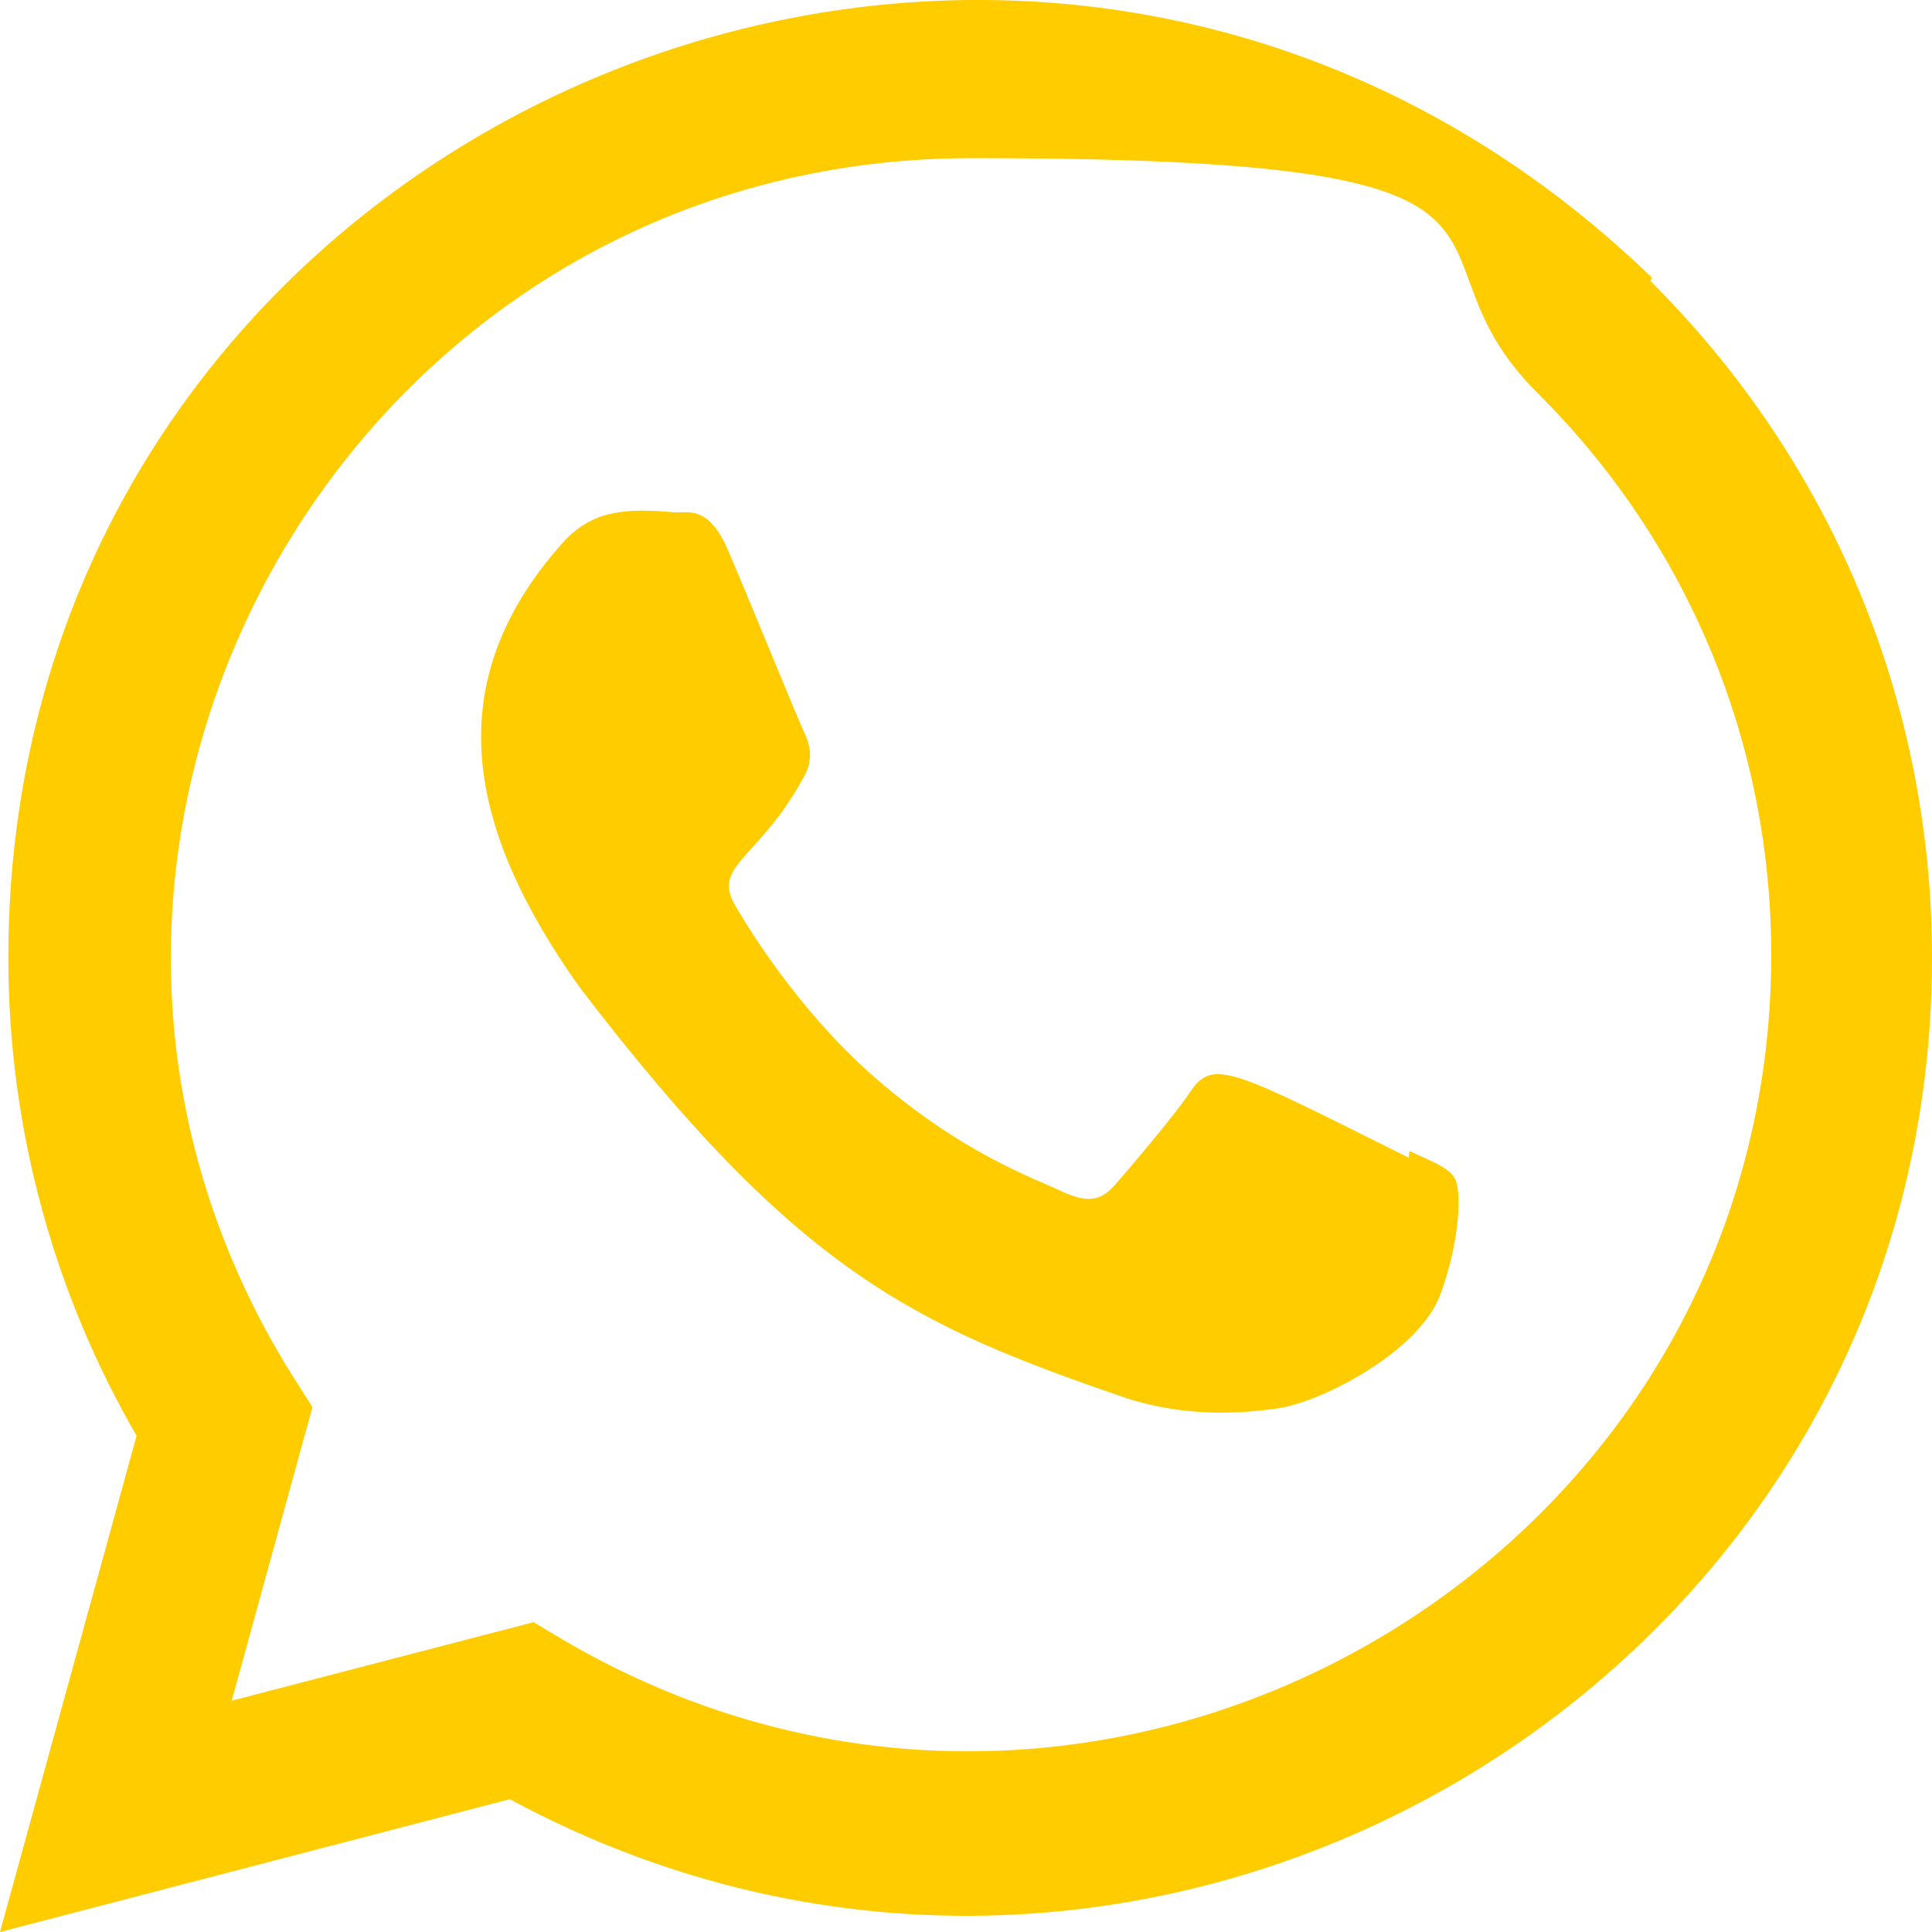 <?xml version="1.0" encoding="UTF-8"?>
<svg id="Bold" xmlns="http://www.w3.org/2000/svg" version="1.1" viewBox="0 0 512 512">
  <!-- Generator: Adobe Illustrator 29.5.1, SVG Export Plug-In . SVG Version: 2.1.0 Build 141)  -->
  <defs>
    <style>
      .st0 {
        fill: #fc0;
      }
    </style>
  </defs>
  <path class="st0" d="M373.5,305.2l-.2,1.6c-46.9-23.4-51.8-26.5-57.9-17.4-4.2,6.3-16.4,20.6-20.1,24.8-3.7,4.2-7.4,4.5-13.8,1.6-6.4-3.2-26.9-9.9-51.3-31.7-18.9-17-31.7-37.8-35.4-44.2-6.3-10.8,6.8-12.3,18.7-34.9,2.1-4.5,1-8-.5-11.2-1.6-3.2-14.3-34.6-19.7-47.1-5.1-12.5-10.4-10.9-14.3-10.9-12.3-1.1-21.3-.9-29.2,7.3-34.4,37.8-25.7,76.9,3.7,118.4,57.9,75.8,88.7,89.7,145.2,109.1,15.2,4.8,29.1,4.2,40.1,2.6,12.2-1.9,37.7-15.4,43-30.4,5.4-15,5.4-27.5,3.8-30.4-1.6-2.9-5.8-4.5-12.2-7.4h0Z"/>
  <path class="st0" d="M437.8,73.6C273.7-85,2.3,30,2.2,253.7c0,44.7,11.7,88.3,34,126.8L0,512l135.1-35.2c168.6,91.1,376.8-29.9,376.9-222.9,0-67.8-26.5-131.5-74.6-179.4l.3-.8ZM469.4,253.1c-.1,162.8-178.9,264.5-320.3,181.4l-7.7-4.6-80,20.8,21.4-77.8-5.1-8C-10.2,225,90.9,41.9,257.5,41.9s109.8,22.1,149.8,62.1c40,39.7,62.1,92.8,62.1,149.1h0Z"/>
</svg>